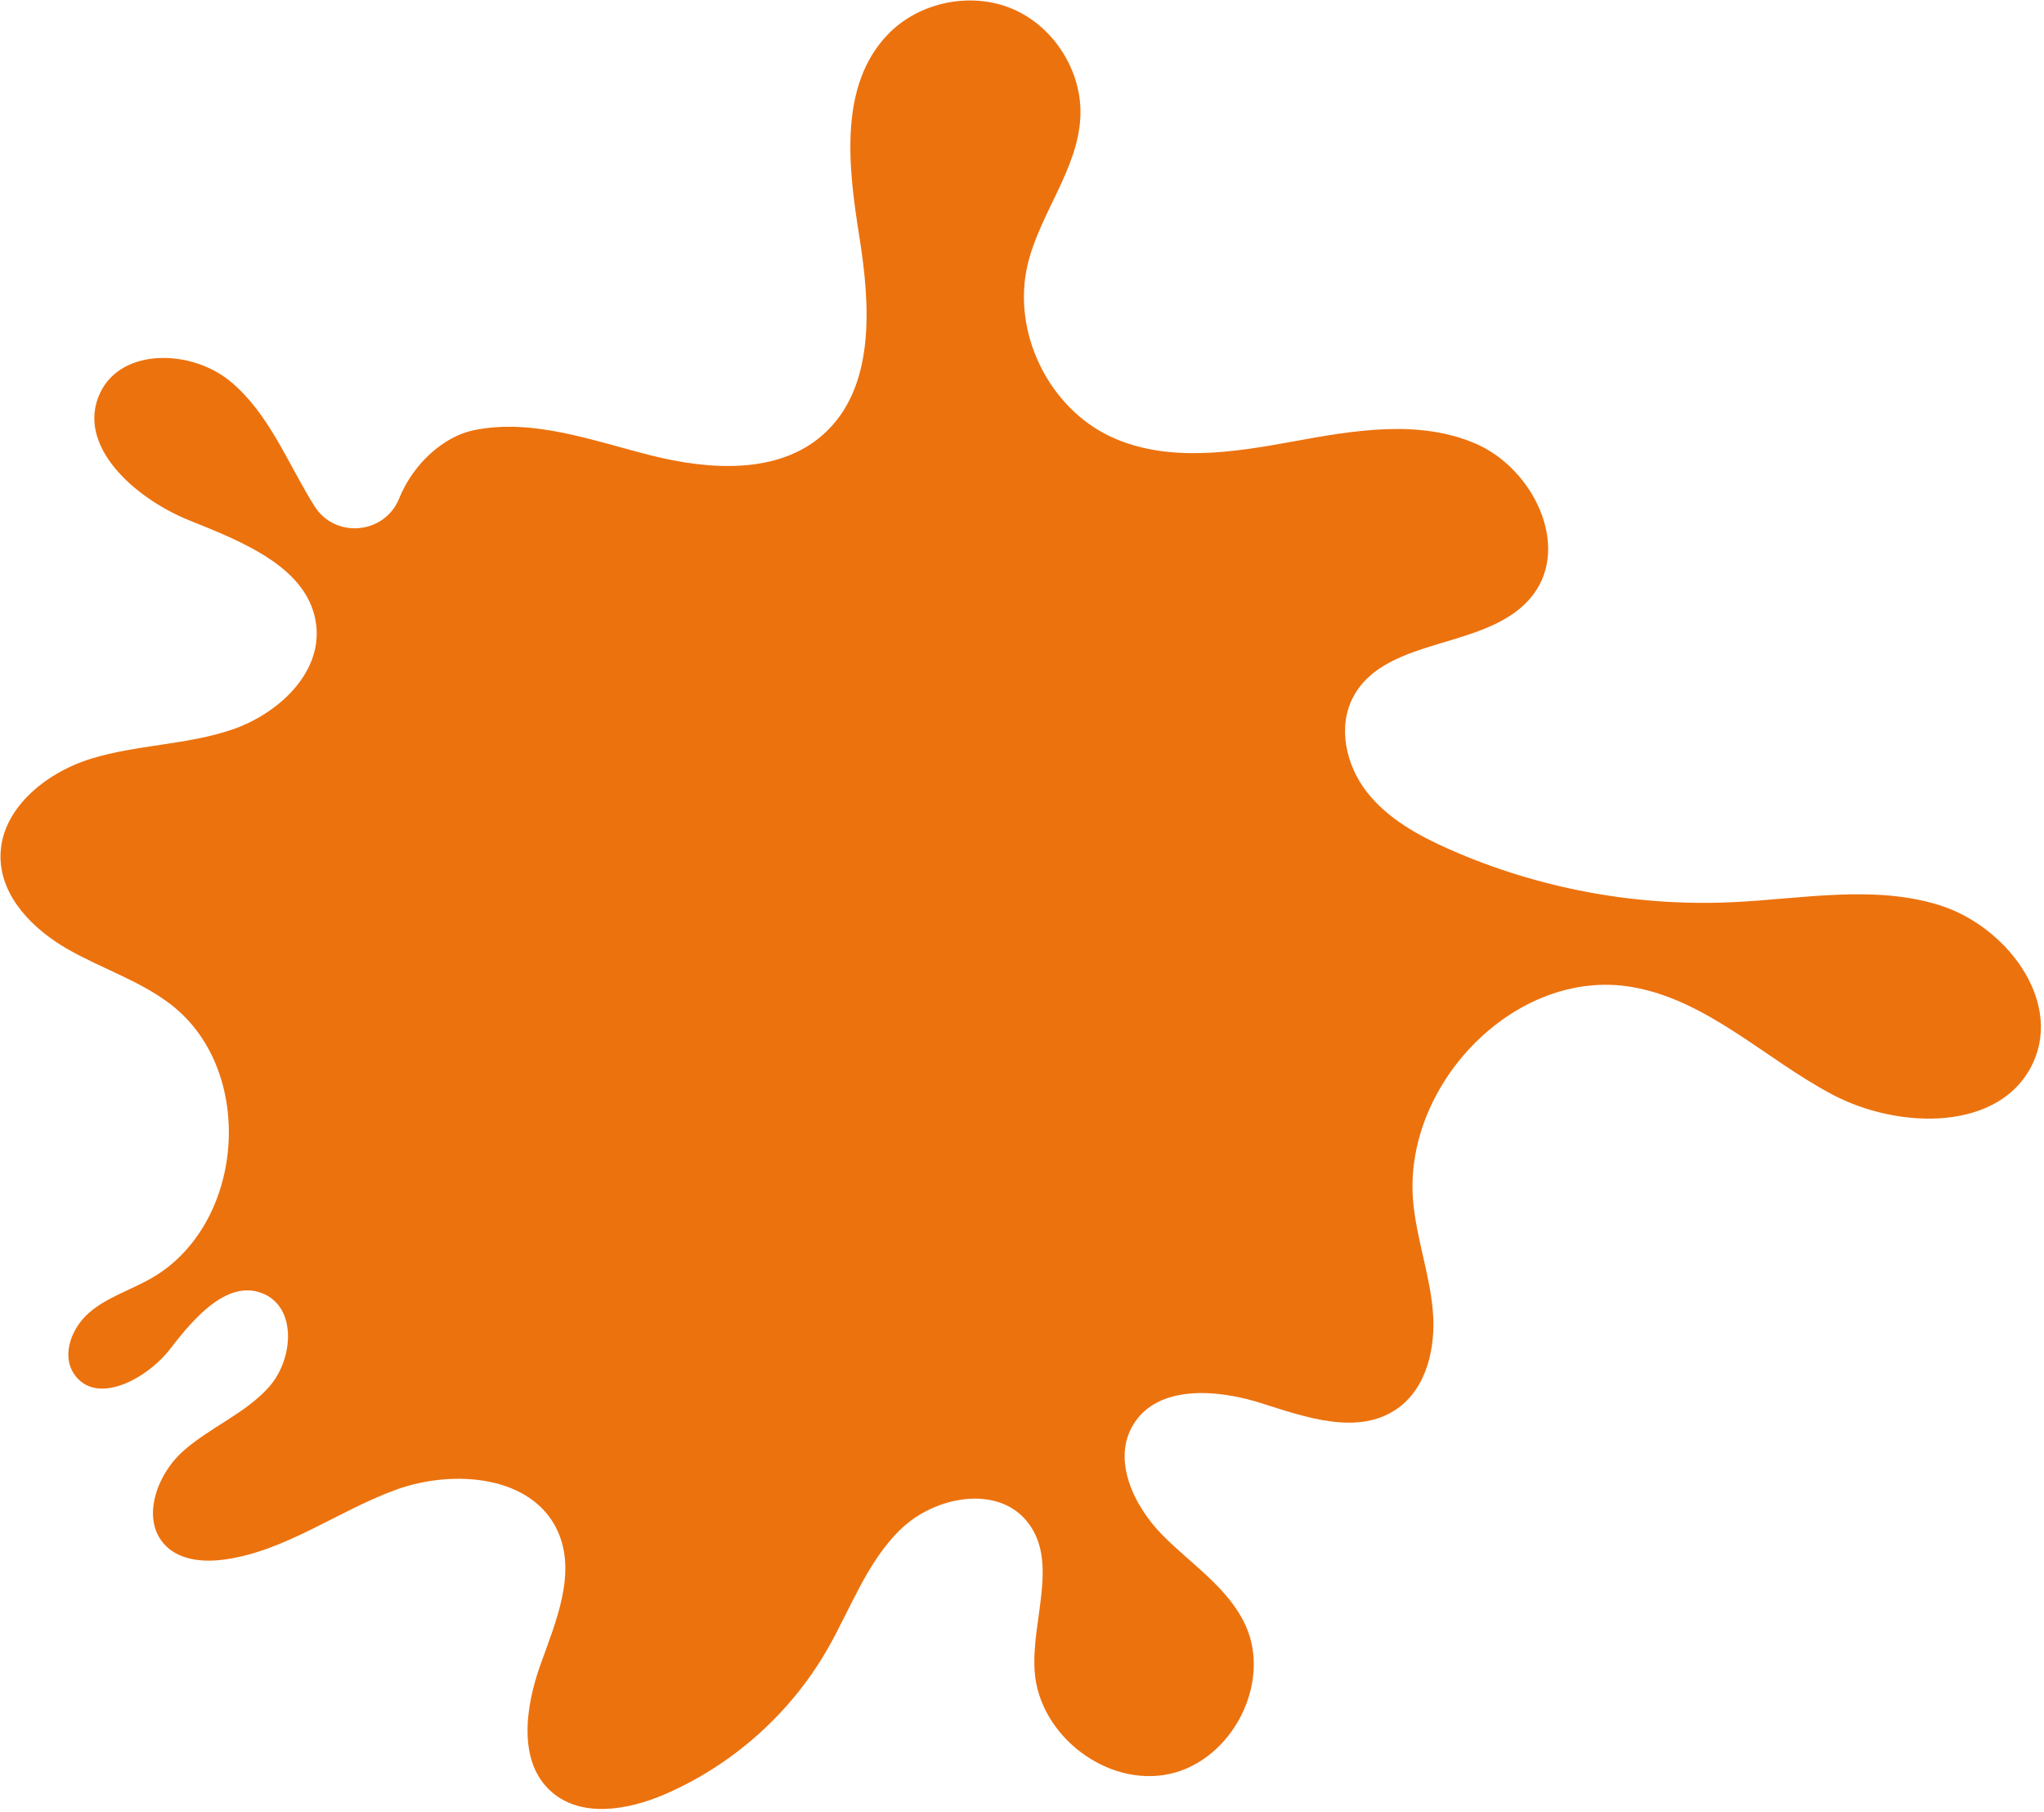 <svg width="299" height="265" viewBox="0 0 299 265" fill="none" xmlns="http://www.w3.org/2000/svg">
<path d="M24.27 226.127C26.469 228.28 29.912 228.526 32.967 228.089C41.881 226.811 49.428 220.99 57.891 217.909C66.358 214.825 77.943 215.801 81.606 224.012C84.335 230.119 81.359 237.098 79.089 243.402C76.822 249.703 75.686 257.808 80.767 262.163C85.133 265.903 91.834 264.759 97.13 262.493C107.04 258.248 115.526 250.73 120.931 241.404C124.415 235.39 126.751 228.525 131.749 223.685C136.74 218.848 145.853 217.142 150.226 222.525C154.987 228.377 150.781 237.044 151.361 244.577C152.074 253.883 161.954 261.454 171.087 259.466C180.22 257.478 186.084 246.152 182.177 237.682C179.66 232.227 174.264 228.805 170.047 224.528C165.83 220.251 162.642 213.52 165.775 208.377C169.334 202.525 177.987 203.162 184.504 205.237C191.021 207.316 198.59 209.977 204.263 206.128C208.706 203.11 210.063 197.082 209.598 191.742C209.136 186.403 207.247 181.273 206.737 175.936C205.075 158.744 221.64 141.469 238.678 144.359C249.687 146.23 258.123 154.816 267.97 160.06C277.817 165.299 292.807 165.541 297.434 155.375C301.634 146.139 293.311 135.352 283.624 132.369C273.938 129.386 263.521 131.496 253.387 131.963C239.238 132.613 224.957 129.944 212.02 124.226C207.497 122.224 203.004 119.755 199.959 115.862C196.914 111.969 195.627 106.358 197.934 101.978C202.755 92.819 218.012 95.236 224.27 86.988C229.75 79.765 224.238 68.561 215.949 64.93C207.655 61.305 198.119 62.93 189.201 64.566C180.287 66.2 170.691 67.704 162.491 63.875C153.368 59.617 148.014 48.578 150.311 38.766C152.071 31.25 157.694 24.778 158.04 17.071C158.337 10.463 154.199 3.891 148.116 1.305C142.03 -1.28 134.405 0.292 129.83 5.083C122.705 12.538 124.066 24.372 125.696 34.535C127.321 44.697 128.1 56.76 120.374 63.593C113.783 69.426 103.75 68.755 95.228 66.611C86.703 64.465 77.995 61.168 69.372 62.911C64.959 63.8 60.476 67.749 58.38 72.925C56.255 78.169 49.021 78.82 46.011 74.042C45.982 73.995 45.952 73.949 45.923 73.903C42.04 67.683 39.339 60.441 33.681 55.773C28.026 51.103 17.811 50.811 14.655 57.451C10.993 65.167 19.746 72.912 27.662 76.1C35.58 79.286 45.411 83.121 46.277 91.611C46.991 98.597 40.578 104.469 33.915 106.726C27.25 108.981 19.996 108.905 13.271 110.99C6.552 113.071 -0.095 118.517 0.075 125.539C0.219 131.287 4.873 135.937 9.855 138.803C14.842 141.663 20.474 143.434 25.021 146.944C37.586 156.654 35.82 179.383 21.898 187.103C18.947 188.74 15.622 189.781 13.062 191.982C10.501 194.178 8.952 198.146 10.82 200.943C14.002 205.707 21.493 201.758 24.98 197.195C28.467 192.637 33.504 186.894 38.706 189.309C43.47 191.521 42.856 198.924 39.357 202.859C35.86 206.789 30.658 208.778 26.742 212.297C22.822 215.811 20.534 222.457 24.287 226.132L24.27 226.127Z" fill="#EC720E"/>
</svg>
